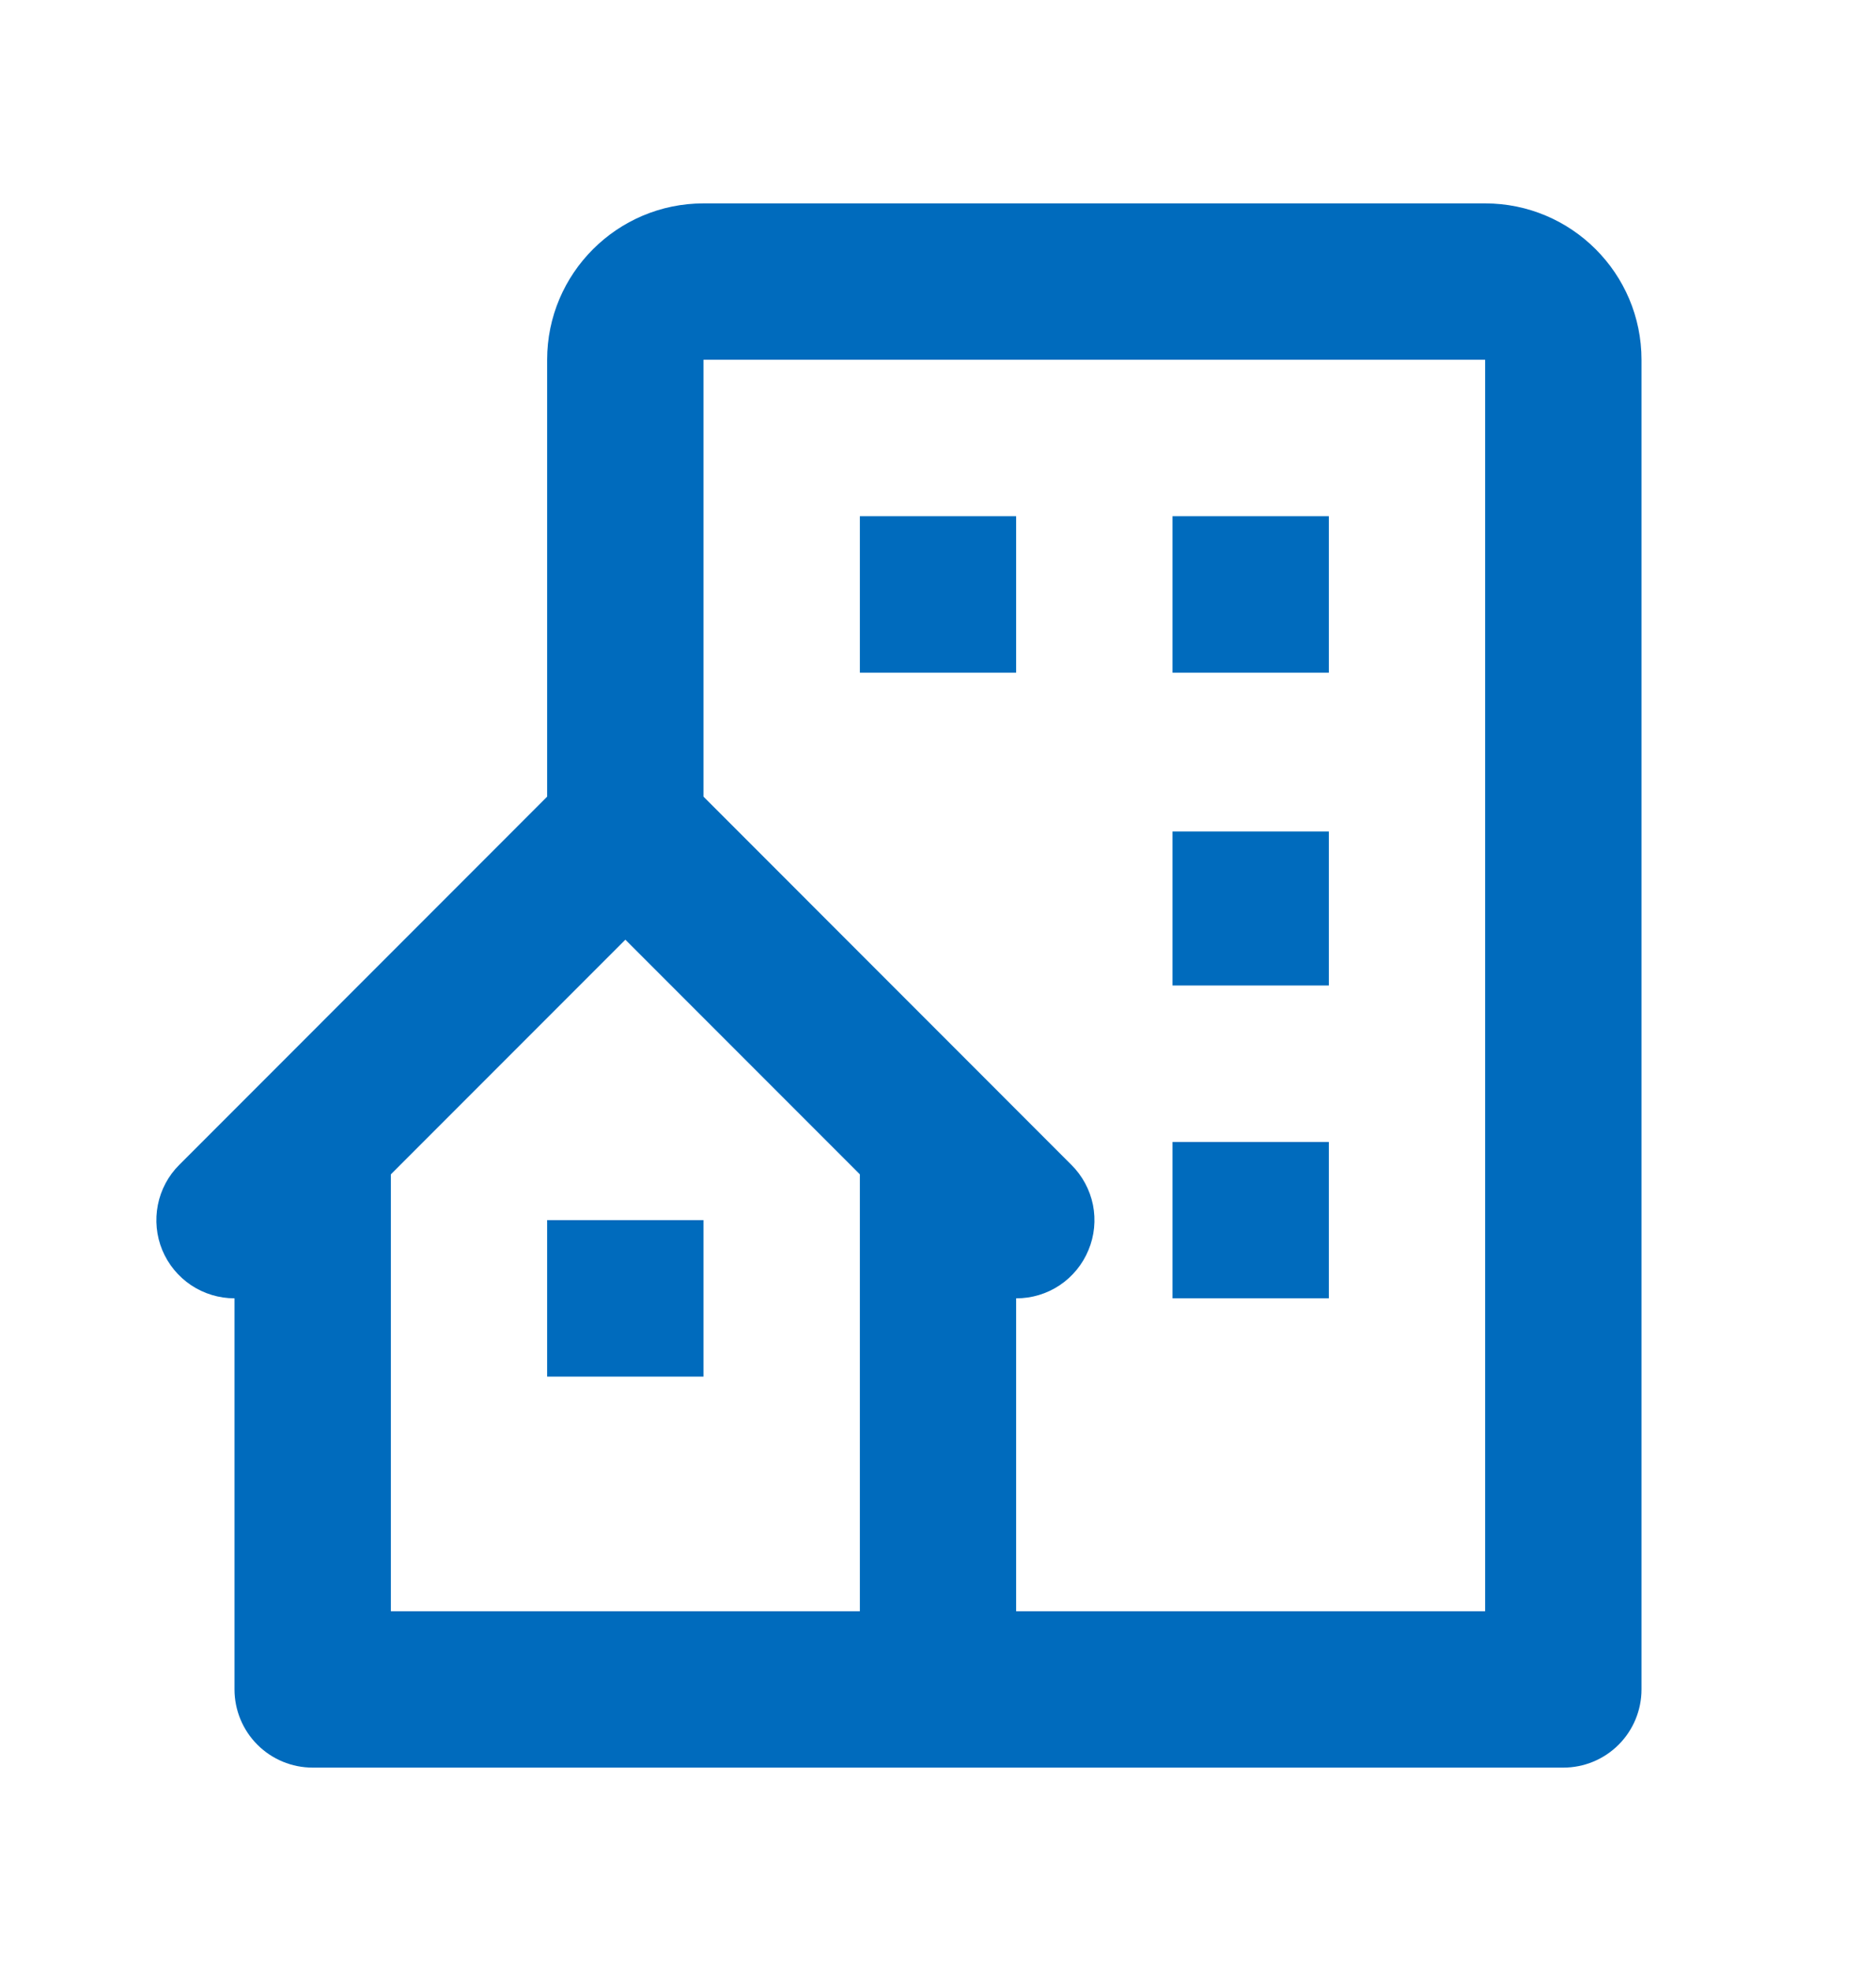 <svg width="20" height="21" viewBox="0 0 20 21" fill="none" xmlns="http://www.w3.org/2000/svg">
<path d="M15.833 2.167H7.5C6.581 2.167 5.833 2.914 5.833 3.833V8.488L1.911 12.411C1.794 12.527 1.715 12.676 1.683 12.837C1.651 12.999 1.667 13.167 1.73 13.319C1.793 13.471 1.9 13.601 2.037 13.693C2.174 13.784 2.335 13.833 2.5 13.833V18C2.5 18.221 2.588 18.433 2.744 18.589C2.9 18.745 3.112 18.833 3.333 18.833H16.667C16.888 18.833 17.1 18.745 17.256 18.589C17.412 18.433 17.5 18.221 17.5 18V3.833C17.5 2.914 16.753 2.167 15.833 2.167ZM9.167 17.167H4.167V12.512L6.667 10.012L9.167 12.512V17.167ZM15.833 17.167H10.833V13.833C10.998 13.834 11.16 13.785 11.297 13.694C11.434 13.602 11.541 13.472 11.604 13.319C11.668 13.167 11.684 12.999 11.652 12.837C11.619 12.676 11.539 12.527 11.422 12.411L7.5 8.488V3.833H15.833V17.167Z" fill="#006bbd"/>
<path d="M9.167 5.5H10.833V7.167H9.167V5.5ZM12.5 5.5H14.167V7.167H12.5V5.5ZM12.5 8.859H14.167V10.5H12.5V8.859ZM12.5 12.167H14.167V13.833H12.5V12.167ZM5.833 13H7.5V14.667H5.833V13Z" fill="#006bbd"/>
</svg>
